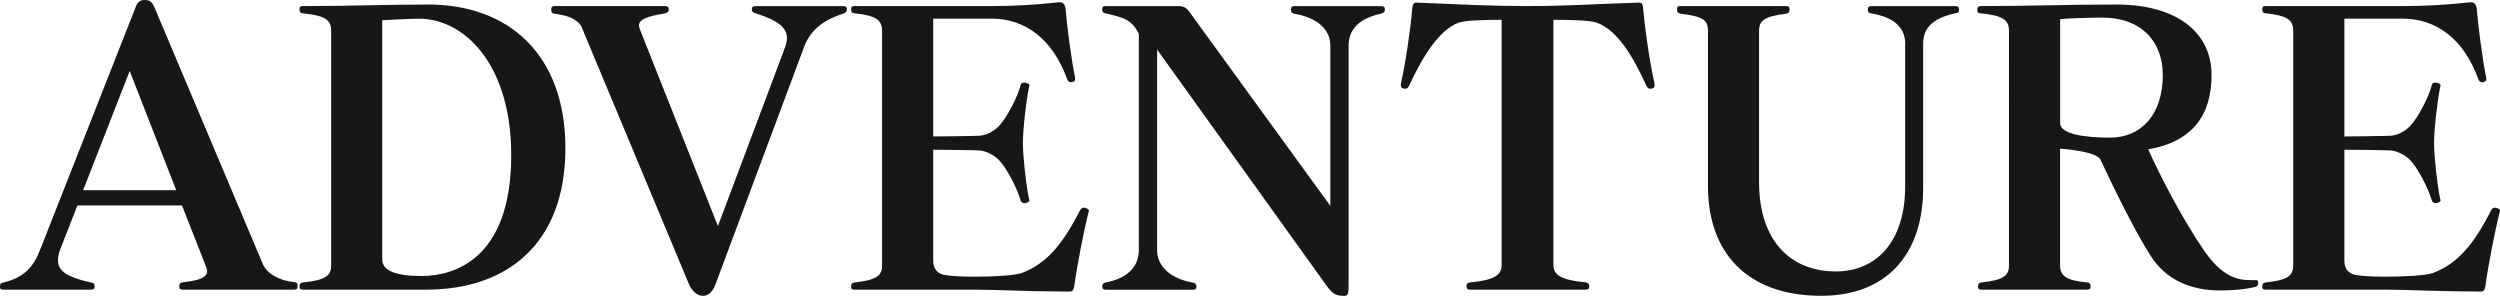 <?xml version="1.0" encoding="UTF-8"?><svg id="b" xmlns="http://www.w3.org/2000/svg" viewBox="0 0 524 62"><defs><style>.d{fill:#171717;}</style></defs><g id="c"><path class="d" d="M38.38,60.72c-.64,0-.8-.24-.8-.64,0-.64.16-.88,1.12-.96,3.44-.4,4.72-1.12,4.72-2.24,0-.24-.08-.48-.16-.8l-5.12-13.02h-21.91l-3.6,9.19c-.32.88-.48,1.6-.48,2.32,0,2.16,1.76,3.51,6.88,4.63.64.08.8.24.8.88,0,.56-.32.64-1.12.64H1.12c-.96,0-1.12-.08-1.12-.64,0-.64.16-.72.8-.88,4.4-1.12,6.24-3.28,7.68-7.03L28.39,1.6c.4-1.12.8-1.6,2-1.6,1.12,0,1.52.48,2.08,1.76l22.63,53.61c.88,2,3.44,3.44,6.48,3.75.64.08.8.24.8.8s-.16.8-.72.8h-23.27ZM27.19,14.86l-9.76,25.01h19.51l-9.76-25.01Z"/><path class="d" d="M63.57,60.72c-.56,0-.8-.16-.8-.72s.24-.72.72-.8c4.64-.48,5.92-1.36,5.92-3.51V6.47c0-2.32-1.28-3.2-5.92-3.68-.48-.08-.72-.16-.72-.8s.32-.72.8-.72c11.03,0,16.63-.32,26.23-.32,16.63,0,28.71,10.31,28.71,30.12s-11.99,29.64-29.19,29.64h-25.75ZM80.12,54.41c0,2.24,2.64,3.44,8.24,3.44,6.64,0,18.79-3.36,18.79-25.33,0-19.25-10-28.6-19.27-28.6-2.08,0-7.76.32-7.76.32v50.18Z"/><path class="d" d="M121.94,5.75c-.72-1.68-2.96-2.56-5.76-2.88-.48-.08-.64-.24-.64-.8s.16-.8.72-.8h23.11c.56,0,.8.24.8.64,0,.64-.32.8-1.12.96-3.44.56-5.12,1.2-5.12,2.48,0,.16.08.48.16.72l16.39,41.31,14.07-37.47c.24-.72.4-1.36.4-1.92,0-2.08-1.68-3.68-6.56-5.19-.48-.16-.8-.24-.8-.88,0-.56.32-.64,1.12-.64h17.67c.8,0,1.12.08,1.12.64s-.24.72-.8.96c-4.56,1.44-6.96,3.76-8.16,6.95l-18.55,49.7c-.48,1.36-1.36,2.48-2.64,2.48-1.36,0-2.4-1.2-2.96-2.48L121.94,5.75Z"/><path class="d" d="M224.06,61.12c-11.2-.08-14.71-.4-19.43-.4h-25.43c-.72,0-.8-.16-.8-.72s.24-.72.72-.8c4.48-.48,5.76-1.36,5.76-3.51V6.47c0-2.32-1.28-3.2-5.76-3.68-.48-.08-.72-.16-.72-.8s.16-.72.8-.72h28.71c4.64,0,9.04-.24,14.07-.8h.16c.56,0,1.04.32,1.2,1.28.24,3.2,1.2,10.79,2,14.54v.32c0,.32-.08.4-.48.56-.16,0-.32.08-.4.08-.4,0-.64-.24-.8-.72-3.04-8.31-8.72-12.62-15.83-12.62h-12.23v24.69c.96,0,8.88-.08,9.84-.16,1.36-.16,2.72-.8,3.92-2,1.68-1.76,4-6.23,4.56-8.63.16-.4.32-.48.64-.48h.32c.56.16.88.24.88.64,0,.08-.08.16-.08.24-.72,3.76-1.28,9.11-1.28,11.66,0,2.96.64,8.79,1.28,11.82,0,.08.08.16.08.24,0,.4-.32.48-.8.64h-.24c-.4,0-.64-.16-.8-.56-.72-2.56-3.04-7.03-4.64-8.55-.96-.96-2.48-1.76-3.84-1.92-.96-.08-8.88-.16-9.84-.16v23.33c0,1.92,1.2,2.64,2.16,2.88,1.04.24,3.6.4,6.4.4,4.08,0,8.64-.24,10.08-.8,4.96-1.92,8.32-5.67,12.08-13.02.24-.4.4-.64.8-.64h.08c.08,0,.24,0,.4.08.4.16.64.24.64.56,0,.08-.08.16-.08.32-.96,3.59-2.56,12.06-2.96,15.26-.16,1.2-.48,1.36-1.04,1.36h-.08Z"/><path class="d" d="M242.53,10.39v42.03c0,3.51,2.96,5.99,7.36,6.79.48.08.88.24.88.8s-.24.72-.8.72h-18.15c-.56,0-.8-.16-.8-.72s.4-.72.72-.8c4.64-.88,6.96-3.35,6.96-6.79V7.11c-1.52-3.12-3.36-3.44-6.96-4.31-.4-.08-.72-.16-.72-.8s.24-.72.8-.72h15.27c1.2,0,1.76.56,2.32,1.36l29.43,40.51V9.59c0-3.6-2.96-5.91-7.52-6.71-.32-.08-.72-.16-.72-.88,0-.64.24-.72.8-.72h18.07c.56,0,.8.16.8.72,0,.64-.4.72-.88.88-4.4.96-6.72,3.2-6.72,6.71v49.54c0,2.24,0,2.88-.88,2.88-1.76,0-2.4-.32-3.76-2.16l-35.5-49.46Z"/><path class="d" d="M308.18,60.72c-.56,0-.8-.16-.8-.72s.24-.72.72-.8c4.8-.48,6.64-1.36,6.64-3.67V4.15c-2.64,0-7.44.08-8.88.56-4.24,1.44-7.76,7.35-10.48,13.18-.24.48-.4.72-.88.72-.08,0-.24-.08-.4-.08-.32-.08-.48-.24-.48-.64v-.32c1.04-4.63,2-11.27,2.4-15.9.08-.8.32-1.12.8-1.12h.16c10.24.4,14.95.72,23.27.72s13.03-.4,23.19-.72h.16c.56,0,.72.32.8,1.12.4,4.63,1.36,11.27,2.4,15.9v.32c0,.32-.08.48-.32.56,0,.08-.08.08-.16.08-.16,0-.32.08-.4.08-.48,0-.64-.24-.88-.72-2.64-5.83-6-11.66-10.48-13.18-1.44-.48-6-.56-8.96-.56v51.37c0,2.32,2,3.2,6.8,3.67.32.08.72.24.72.8s-.24.72-.8.72h-24.15Z"/><path class="d" d="M399.34,9.27c0-3.68-2.56-5.67-7.12-6.47-.32-.08-.72-.08-.72-.8,0-.56.24-.72.8-.72h17.51c.56,0,.8.16.8.72,0,.72-.4.72-.88.8-4.48,1.04-6.64,2.88-6.64,6.47v30.2c0,13.58-7.44,22.53-21.35,22.53-15.83,0-23.75-9.35-23.75-22.93V6.47c0-2.32-1.12-3.04-5.76-3.6-.4-.08-.72-.24-.72-.88s.16-.72.8-.72h21.99c.56,0,.8.16.8.72,0,.64-.32.8-.72.88-4.48.56-5.68,1.36-5.68,3.6v31.72c0,12.22,6.56,18.7,16.07,18.7,8.8,0,14.55-6.55,14.55-17.82V9.27Z"/><path class="d" d="M473.3,59.44c0,.48-.24.56-.64.72-2,.48-4.48.72-7.28.72-6.16,0-11.44-2.16-14.71-7.43-3.28-5.11-8-14.78-10.4-19.97-.88-1.84-8.48-2.32-8.48-2.32v24.53c0,2.08,1.28,3.12,5.68,3.51.4,0,.72.24.72.8s-.24.72-.8.72h-21.99c-.72,0-.8-.16-.8-.72s.24-.72.72-.8c4.48-.48,5.76-1.36,5.76-3.51V6.47c0-2.32-1.28-3.2-5.92-3.68-.48-.08-.72-.08-.72-.8,0-.56.32-.72.8-.72,11.04,0,17.51-.32,28.39-.32,12.31,0,19.91,5.59,19.91,14.78,0,8.07-3.68,13.9-13.27,15.58,2.48,5.59,7.36,14.94,11.84,21.41,3.28,4.63,6.16,5.99,9.44,5.99h1.28c.32,0,.48.08.48.56v.16ZM431.8,25.81c0,2.4,5.6,3.04,10.4,3.04,6.72,0,11.12-4.95,11.12-13.1,0-7.27-4.72-12.06-12.63-12.06-2.32,0-7.6.16-8.88.32v21.81Z"/><path class="d" d="M519.84,61.12c-11.2-.08-14.71-.4-19.43-.4h-25.43c-.72,0-.8-.16-.8-.72s.24-.72.72-.8c4.48-.48,5.76-1.36,5.76-3.51V6.47c0-2.32-1.28-3.2-5.76-3.68-.48-.08-.72-.16-.72-.8s.16-.72.8-.72h28.71c4.64,0,9.04-.24,14.07-.8h.16c.56,0,1.04.32,1.2,1.28.24,3.2,1.2,10.79,2,14.54v.32c0,.32-.08.4-.48.56-.16,0-.32.08-.4.08-.4,0-.64-.24-.8-.72-3.04-8.31-8.72-12.62-15.83-12.62h-12.23v24.69c.96,0,8.88-.08,9.84-.16,1.36-.16,2.72-.8,3.92-2,1.68-1.76,4-6.23,4.56-8.63.16-.4.32-.48.64-.48h.32c.56.16.88.24.88.64,0,.08-.08.16-.08.24-.72,3.76-1.28,9.11-1.28,11.66,0,2.96.64,8.79,1.28,11.82,0,.08.08.16.08.24,0,.4-.32.48-.8.64h-.24c-.4,0-.64-.16-.8-.56-.72-2.56-3.04-7.03-4.64-8.55-.96-.96-2.48-1.76-3.84-1.92-.96-.08-8.88-.16-9.84-.16v23.33c0,1.92,1.2,2.64,2.16,2.88,1.04.24,3.6.4,6.4.4,4.08,0,8.64-.24,10.08-.8,4.96-1.92,8.32-5.67,12.07-13.02.24-.4.4-.64.8-.64h.08c.08,0,.24,0,.4.08.4.16.64.24.64.56,0,.08-.08.16-.08.32-.96,3.59-2.56,12.06-2.96,15.26-.16,1.2-.48,1.36-1.04,1.36h-.08Z"/></g></svg>